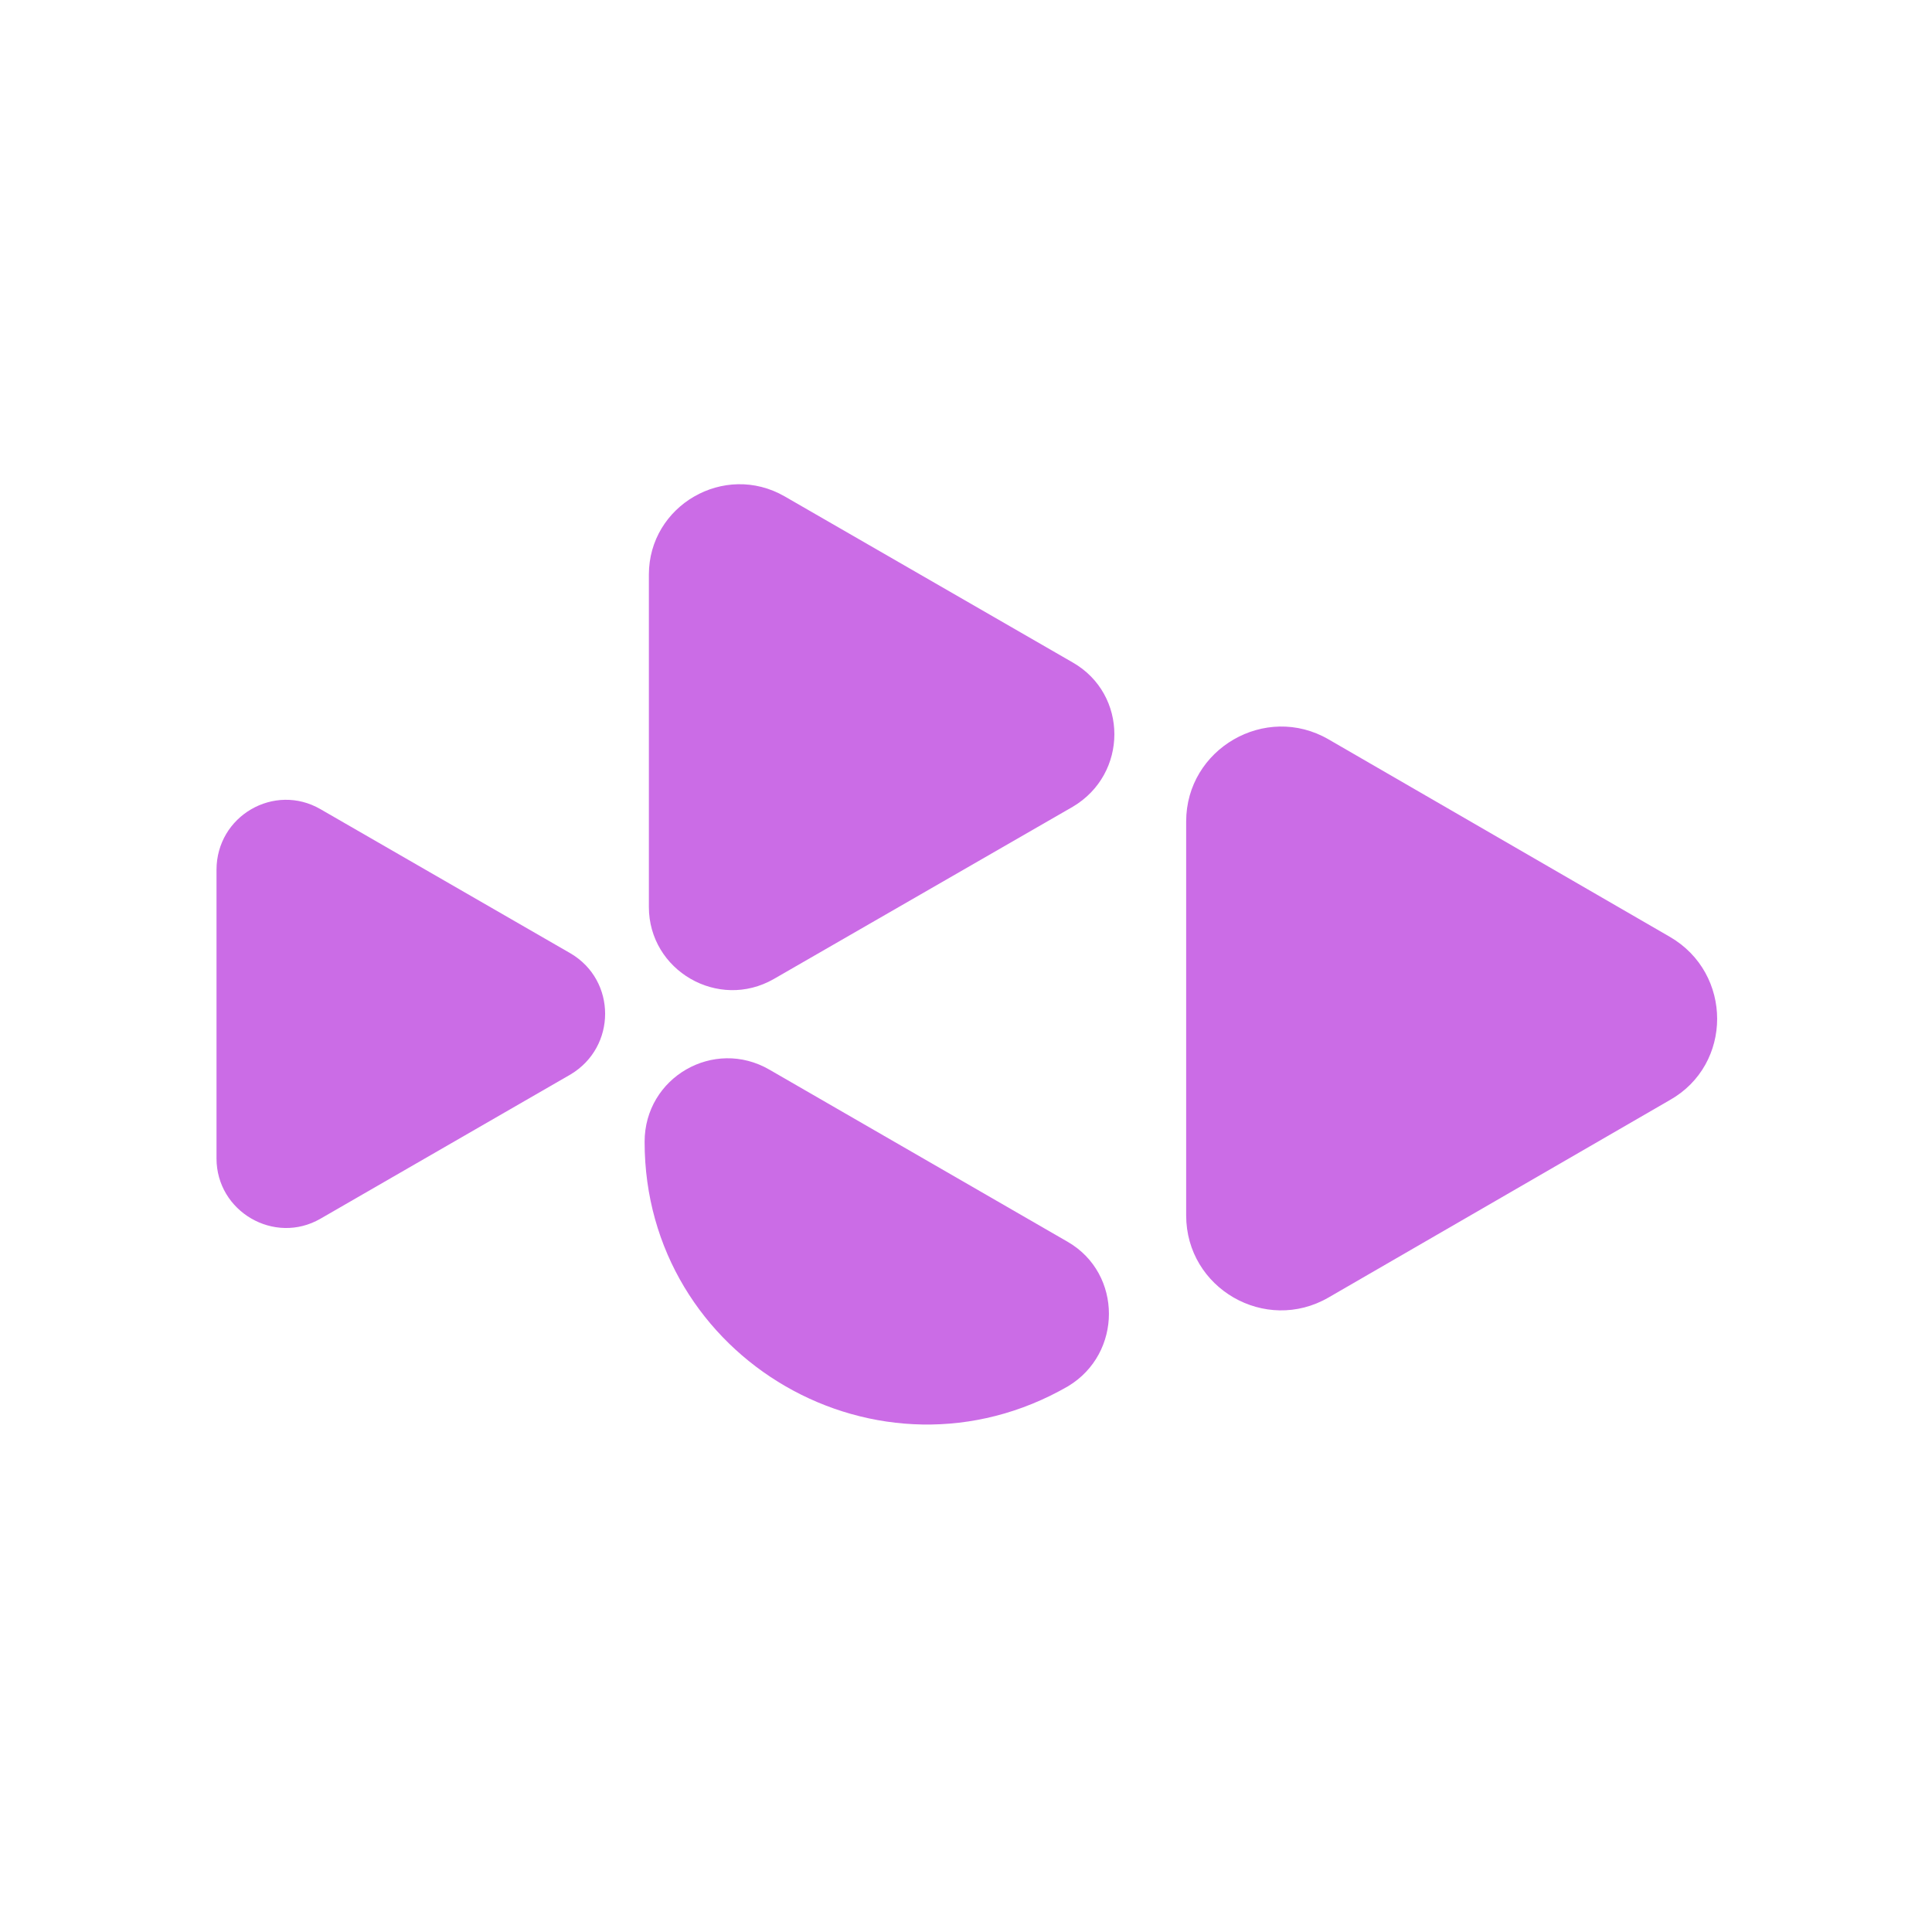 <svg xmlns="http://www.w3.org/2000/svg" xmlns:xlink="http://www.w3.org/1999/xlink" width="250" zoomAndPan="magnify" viewBox="0 0 187.5 187.5" height="250" preserveAspectRatio="xMidYMid meet"><defs><clipPath id="d5f9b23ae0"><path d="M 62 46.09 L 109 46.09 L 109 97 L 62 97 Z M 62 46.09 " clip-rule="nonzero"></path></clipPath></defs><path fill="#cb6ce6" d="M 162.055 90.918 L 128.934 71.754 C 122.809 68.207 115.117 72.676 115.117 79.723 L 115.117 117.953 C 115.117 125.047 122.809 129.469 128.934 125.922 L 162.055 106.762 C 168.18 103.309 168.18 94.465 162.055 90.918 Z M 162.055 90.918 " fill-opacity="1" fill-rule="nonzero"></path><g clip-path="url(#d5f9b23ae0)"><path fill="#cb6ce6" d="M 104.109 64.293 L 76.148 48.172 C 70.297 44.809 62.973 49.047 62.973 55.77 L 62.973 88.016 C 62.973 94.188 69.699 98.102 75.09 95.016 L 104.109 78.297 C 109.496 75.117 109.496 67.379 104.109 64.293 Z M 104.109 64.293 " fill-opacity="1" fill-rule="nonzero"></path></g><path fill="#cb6ce6" d="M 103.648 120.535 L 74.676 103.812 C 69.285 100.684 62.559 104.551 62.559 110.816 C 62.559 131.91 85.359 145.086 103.648 134.539 C 108.945 131.359 108.945 123.621 103.648 120.535 Z M 103.648 120.535 " fill-opacity="1" fill-rule="nonzero"></path><path fill="#cb6ce6" d="M 55.375 92.527 L 31.098 78.527 C 26.633 75.945 21.012 79.172 21.012 84.422 L 21.012 112.426 C 21.012 117.586 26.633 120.855 31.098 118.277 L 55.375 104.273 C 59.844 101.602 59.844 95.156 55.375 92.527 Z M 55.375 92.527 " fill-opacity="1" fill-rule="nonzero"></path></svg>